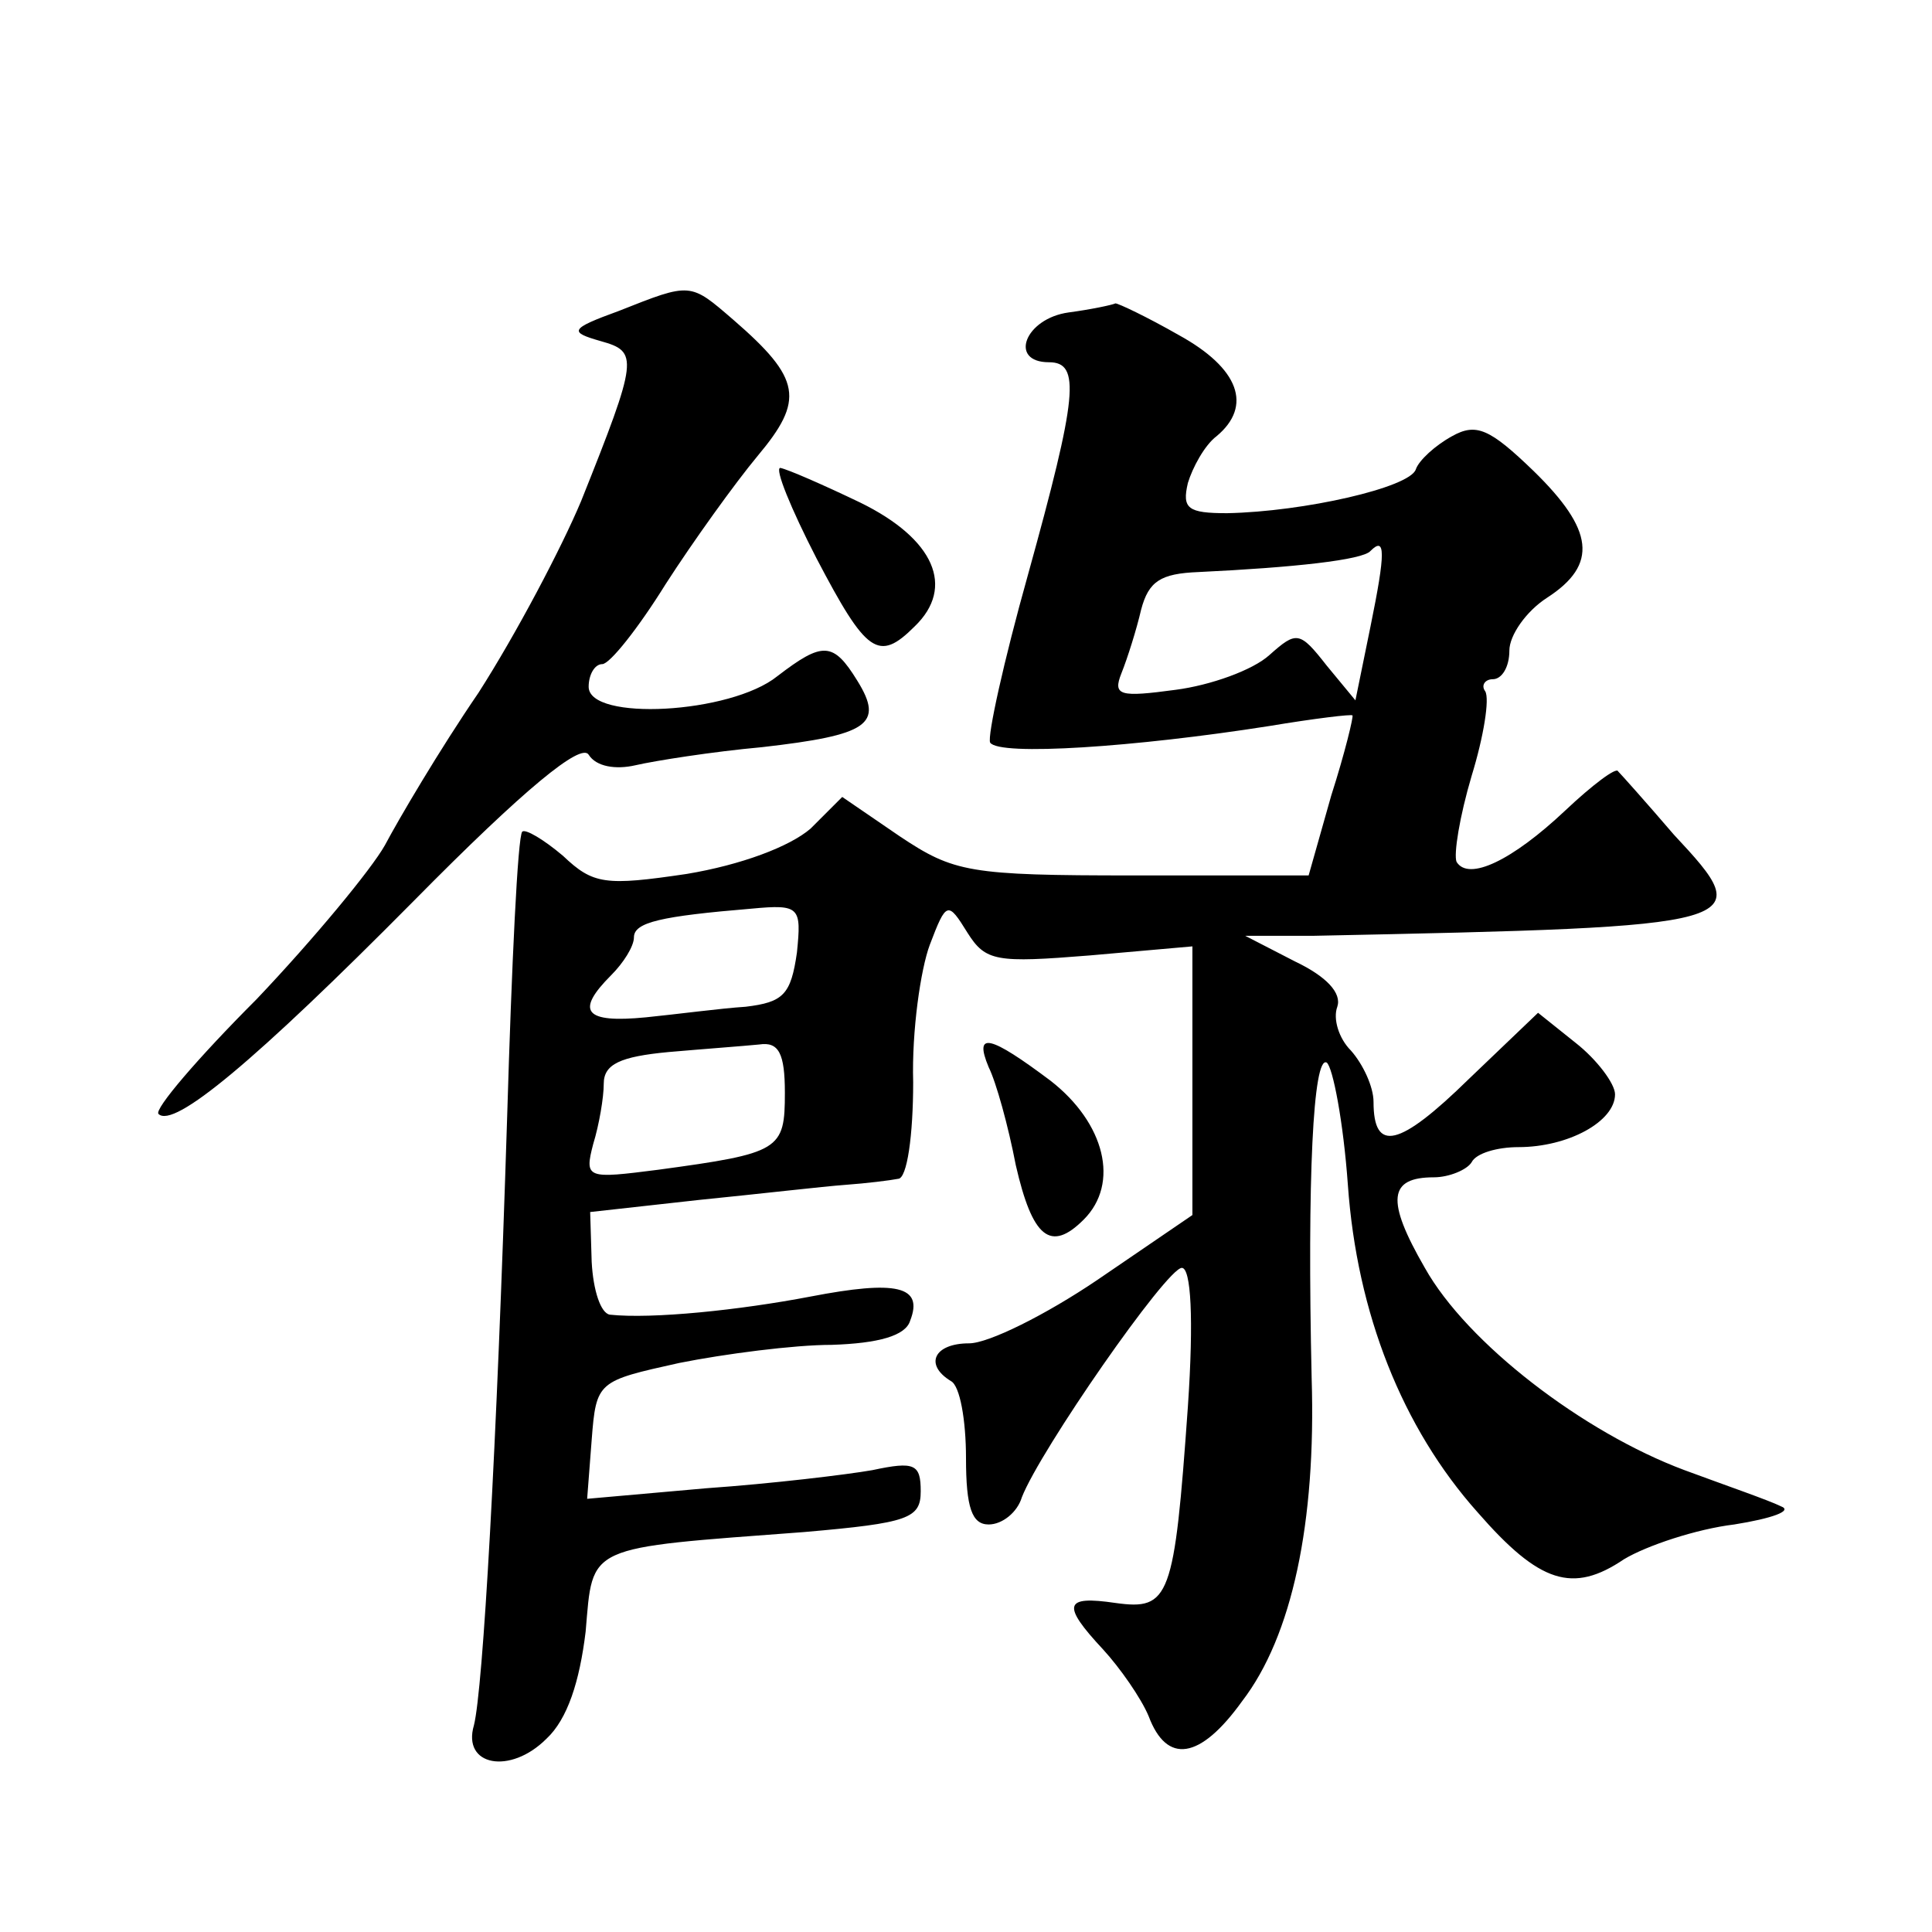 <?xml version="1.0" standalone="no"?>
<!DOCTYPE svg PUBLIC "-//W3C//DTD SVG 20010904//EN"
 "http://www.w3.org/TR/2001/REC-SVG-20010904/DTD/svg10.dtd">
<svg version="1.0" xmlns="http://www.w3.org/2000/svg"
 width="128pt" height="128pt" viewBox="0 0 128 128"
 preserveAspectRatio="xMidYMid meet">
<g transform="translate(0,128) scale(0.1,-0.1)"
fill="#0" stroke="none">
<path d="M410 1074 c-33 -12 -33 -14 -12 -20 25 -7 25 -11 -13 -106 -13 -31 -43
-88 -68 -127 -26 -38 -53 -84 -62 -101 -9 -16 -47 -62 -85 -102 -39 -39 -68 -73
-65 -76 10 -10 64 35 169 141 74 75 111 105 116 97 5 -8 18 -10 31 -7 13 3 51 9
84 12 70 8 81 15 63 44 -16 26 -23 26 -53 3 -31 -25 -125 -30 -125 -7 0 8 4 15
9 15 5 0 24 24 42 53 18 28 46 67 61 85 31 37 29 51 -16 90 -29 25 -28 25 -76 6z
M708 1073 c-29 -4 -40 -33 -13 -33 21 0 19 -22 -14 -141 -16 -57 -27 -107 -25 -111
6 -9 96 -3 185 11 30 5 55 8 55 7 1 0 -5 -25 -14 -53 l-15 -53 -116 0 c-109 0 -119
2 -155 26 l-38 26 -21 -21 c-14 -12 -46 -24 -82 -30 -54 -8 -62 -7 -82 12 -13 11
-25 18 -27 16 -3 -3 -7 -88 -10 -189 -7 -222 -16 -379 -22 -403 -8 -27 24 -33 48
-9 14 13 22 38 26 71 5 58 -1 55 145 66 69 6 77 9 77 27 0 18 -4 20 -32 14 -17
-3 -67 -9 -110 -12 l-79 -7 3 39 c3 39 4 39 58 51 30 6 76 12 101 12 31 1 49 6
52 16 9 23 -9 27 -66 16 -47 -9 -105 -15 -133 -12 -6 1 -11 16 -12 35 l-1 33 72
8 c40 4 83 9 97 10 14 1 30 3 35 4 6 0 10 29 10 64 -1 34 5 75 11 91 11 29 12 29
25 8 12 -19 19 -20 81 -15 l68 6 0 -89 0 -89 -63 -43 c-34 -23 -72 -42 -85 -42
-23 0 -30 -14 -12 -25 6 -3 10 -26 10 -51 0 -33 4 -44 15 -44 9 0 19 8 22 18 12
31 96 152 106 152 6 0 8 -33 4 -92 -9 -127 -12 -135 -48 -130 -34 5 -36 -1 -8 -31
11 -12 25 -32 30 -44 12 -32 34 -29 62 10 33 43 49 118 46 214 -3 132 1 214 10
209 4 -3 11 -39 14 -81 6 -85 36 -161 86 -217 41 -47 63 -54 97 -31 15 9 48 20
73 23 25 4 39 9 31 12 -8 4 -37 14 -64 24 -67 25 -144 84 -172 134 -26 45 -24 60
6 60 10 0 22 5 25 10 3 6 17 10 31 10 33 0 64 17 64 35 0 7 -12 23 -26 34 l-25
20 -46 -44 c-46 -45 -63 -49 -63 -15 0 10 -7 25 -15 34 -8 8 -12 21 -9 29 3 9 -7
20 -28 30 l-33 17 45 0 c292 6 295 7 239 67 -18 21 -35 40 -37 42 -1 3 -17 -9 -35
-26 -35 -33 -64 -47 -72 -34 -2 5 2 30 10 57 8 26 12 51 9 56 -3 4 0 8 5 8 6 0
11 8 11 19 0 10 11 26 25 35 34 22 31 45 -9 84 -29 28 -38 32 -54 23 -11 -6 -22
-16 -24 -22 -4 -12 -74 -28 -125 -29 -26 0 -30 3 -26 20 3 10 11 25 19 31 24 20
15 45 -25 67 -21 12 -40 21 -42 21 -2 -1 -16 -4 -31 -6z m200 -208 l-10 -49 -19
23 c-18 23 -20 23 -38 7 -11 -10 -39 -20 -62 -23 -37 -5 -42 -4 -36 11 4 10 10
29 13 42 5 19 13 24 38 25 63 3 109 8 114 14 10 10 10 -1 0 -50z m-380 -216 c-4
-28 -9 -33 -34 -36 -16 -1 -46 -5 -66 -7 -41 -4 -47 4 -23 28 8 8 15 19 15 25 0
10 18 14 78 19 32 3 33 1 30 -29z m-8 -93 c0 -38 -3 -40 -84 -51 -47 -6 -49 -6
-43 17 4 13 7 31 7 40 0 13 11 18 43 21 23 2 50 4 60 5 13 2 17 -6 17 -32z M541
910 c33 -63 41 -69 65 -45 27 26 13 58 -36 82 -25 12 -48 22 -53 23 -4 0 7 -27
24 -60z M655 573 c5 -10 13 -39 18 -65 11 -48 23 -58 45 -36 24 24 14 64 -22 92
-40 30 -51 33 -41 9z"/>
</g>
</svg>
